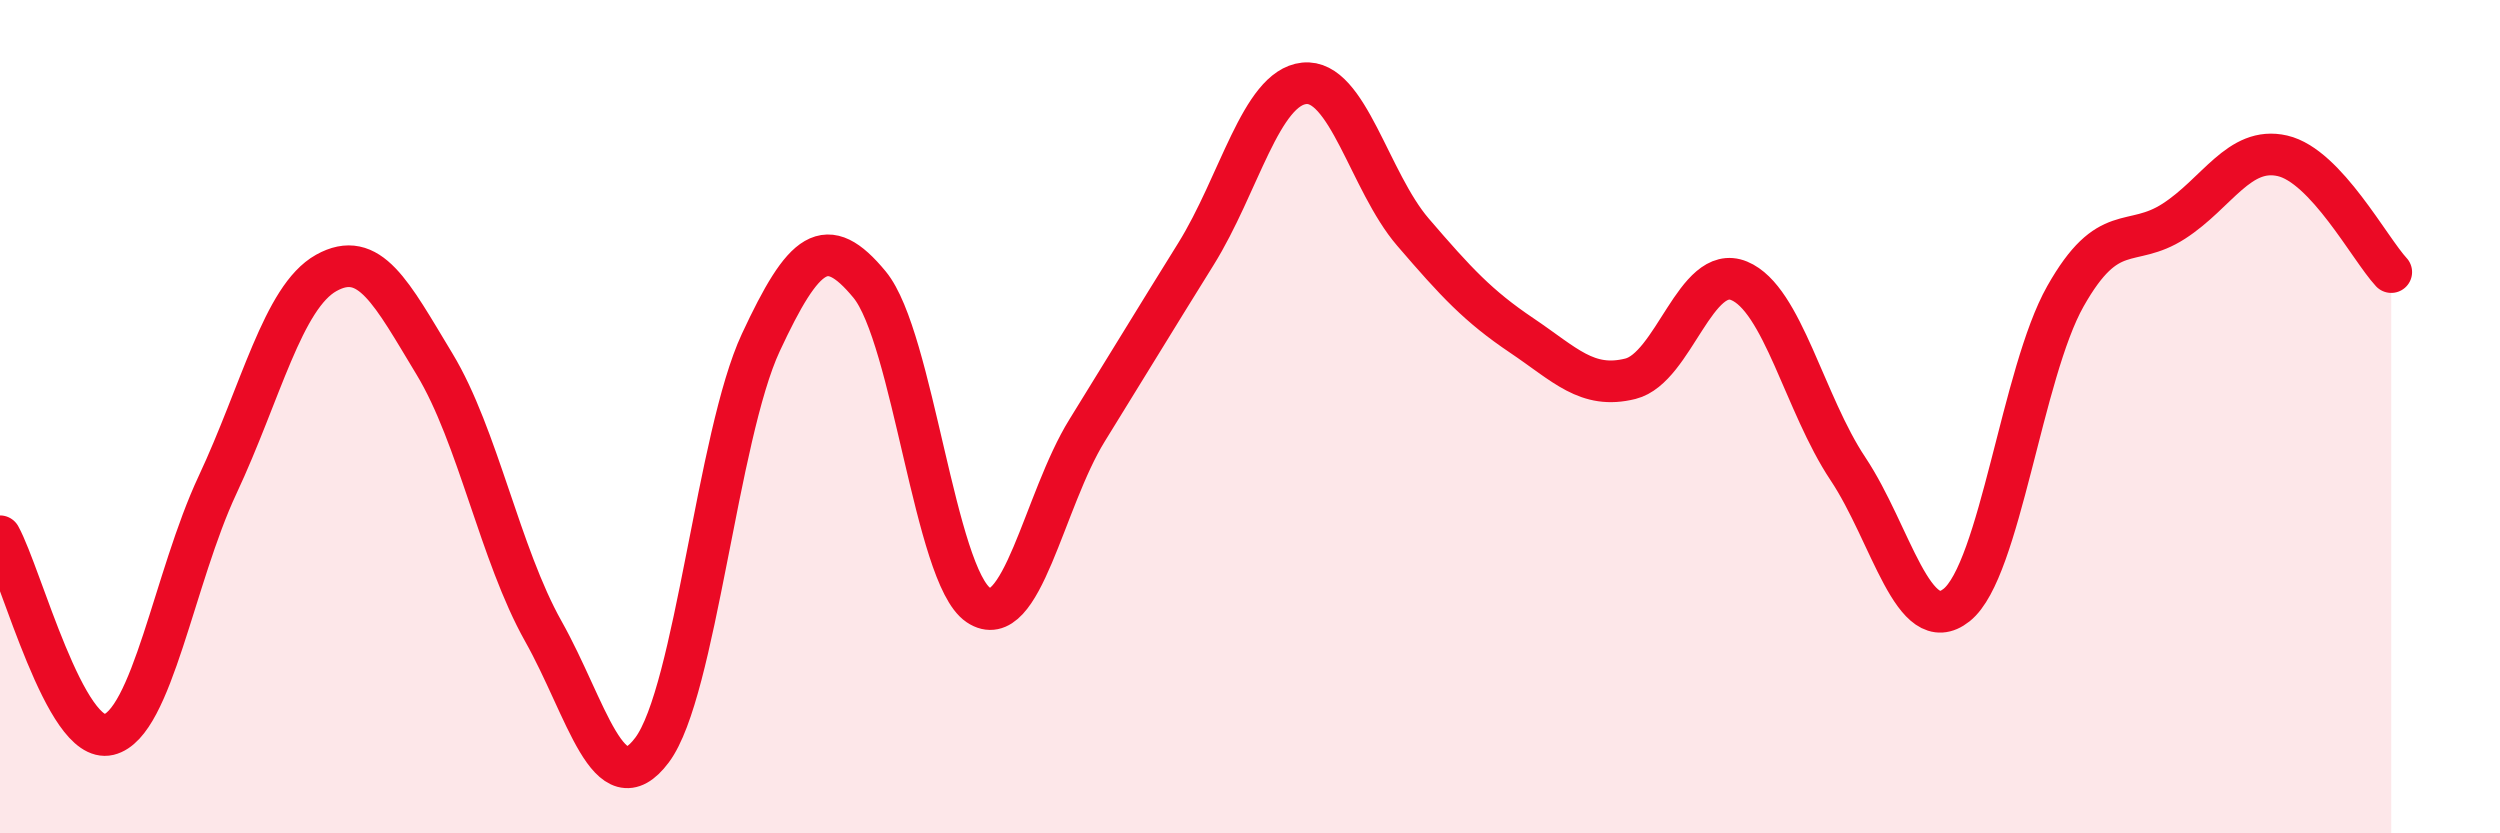
    <svg width="60" height="20" viewBox="0 0 60 20" xmlns="http://www.w3.org/2000/svg">
      <path
        d="M 0,12.87 C 0.52,13.82 1.57,17.88 2.61,17.63 C 3.65,17.38 4.18,13.86 5.22,11.64 C 6.26,9.42 6.79,7.13 7.83,6.55 C 8.87,5.97 9.39,7.02 10.43,8.74 C 11.47,10.46 12,13.3 13.04,15.15 C 14.08,17 14.61,19.39 15.65,18 C 16.69,16.61 17.22,10.45 18.26,8.22 C 19.3,5.99 19.83,5.57 20.87,6.83 C 21.91,8.09 22.44,13.82 23.48,14.52 C 24.52,15.22 25.05,12.01 26.09,10.33 C 27.13,8.65 27.66,7.77 28.7,6.1 C 29.74,4.43 30.26,2.11 31.3,2 C 32.34,1.89 32.87,4.36 33.91,5.57 C 34.95,6.78 35.48,7.35 36.52,8.05 C 37.56,8.75 38.09,9.35 39.13,9.09 C 40.17,8.83 40.7,6.31 41.74,6.74 C 42.78,7.17 43.31,9.69 44.35,11.25 C 45.39,12.81 45.92,15.35 46.96,14.52 C 48,13.69 48.53,8.95 49.57,7.11 C 50.61,5.27 51.13,5.98 52.17,5.31 C 53.21,4.64 53.74,3.5 54.78,3.74 C 55.82,3.98 56.87,5.97 57.39,6.53L57.39 20L0 20Z"
        fill="#EB0A25"
        opacity="0.1"
        stroke-linecap="round"
        stroke-linejoin="round"
      />
      <path
        d="M 0,12.87 C 0.52,13.82 1.57,17.88 2.61,17.63 C 3.65,17.38 4.18,13.86 5.22,11.64 C 6.26,9.42 6.79,7.13 7.83,6.55 C 8.87,5.97 9.39,7.02 10.43,8.74 C 11.47,10.46 12,13.3 13.04,15.15 C 14.08,17 14.61,19.39 15.65,18 C 16.69,16.61 17.22,10.45 18.26,8.22 C 19.3,5.99 19.83,5.57 20.87,6.83 C 21.91,8.09 22.44,13.82 23.48,14.52 C 24.52,15.22 25.05,12.01 26.09,10.33 C 27.13,8.65 27.66,7.77 28.7,6.1 C 29.74,4.43 30.26,2.11 31.3,2 C 32.34,1.89 32.87,4.36 33.91,5.57 C 34.95,6.78 35.48,7.35 36.52,8.05 C 37.56,8.75 38.09,9.35 39.13,9.09 C 40.17,8.83 40.7,6.31 41.74,6.74 C 42.78,7.17 43.31,9.69 44.35,11.25 C 45.39,12.81 45.92,15.35 46.96,14.52 C 48,13.69 48.53,8.95 49.57,7.11 C 50.61,5.27 51.13,5.98 52.17,5.31 C 53.21,4.64 53.74,3.5 54.78,3.74 C 55.82,3.98 56.87,5.97 57.39,6.53"
        stroke="#EB0A25"
        stroke-width="1"
        fill="none"
        stroke-linecap="round"
        stroke-linejoin="round"
      />
    </svg>
  
